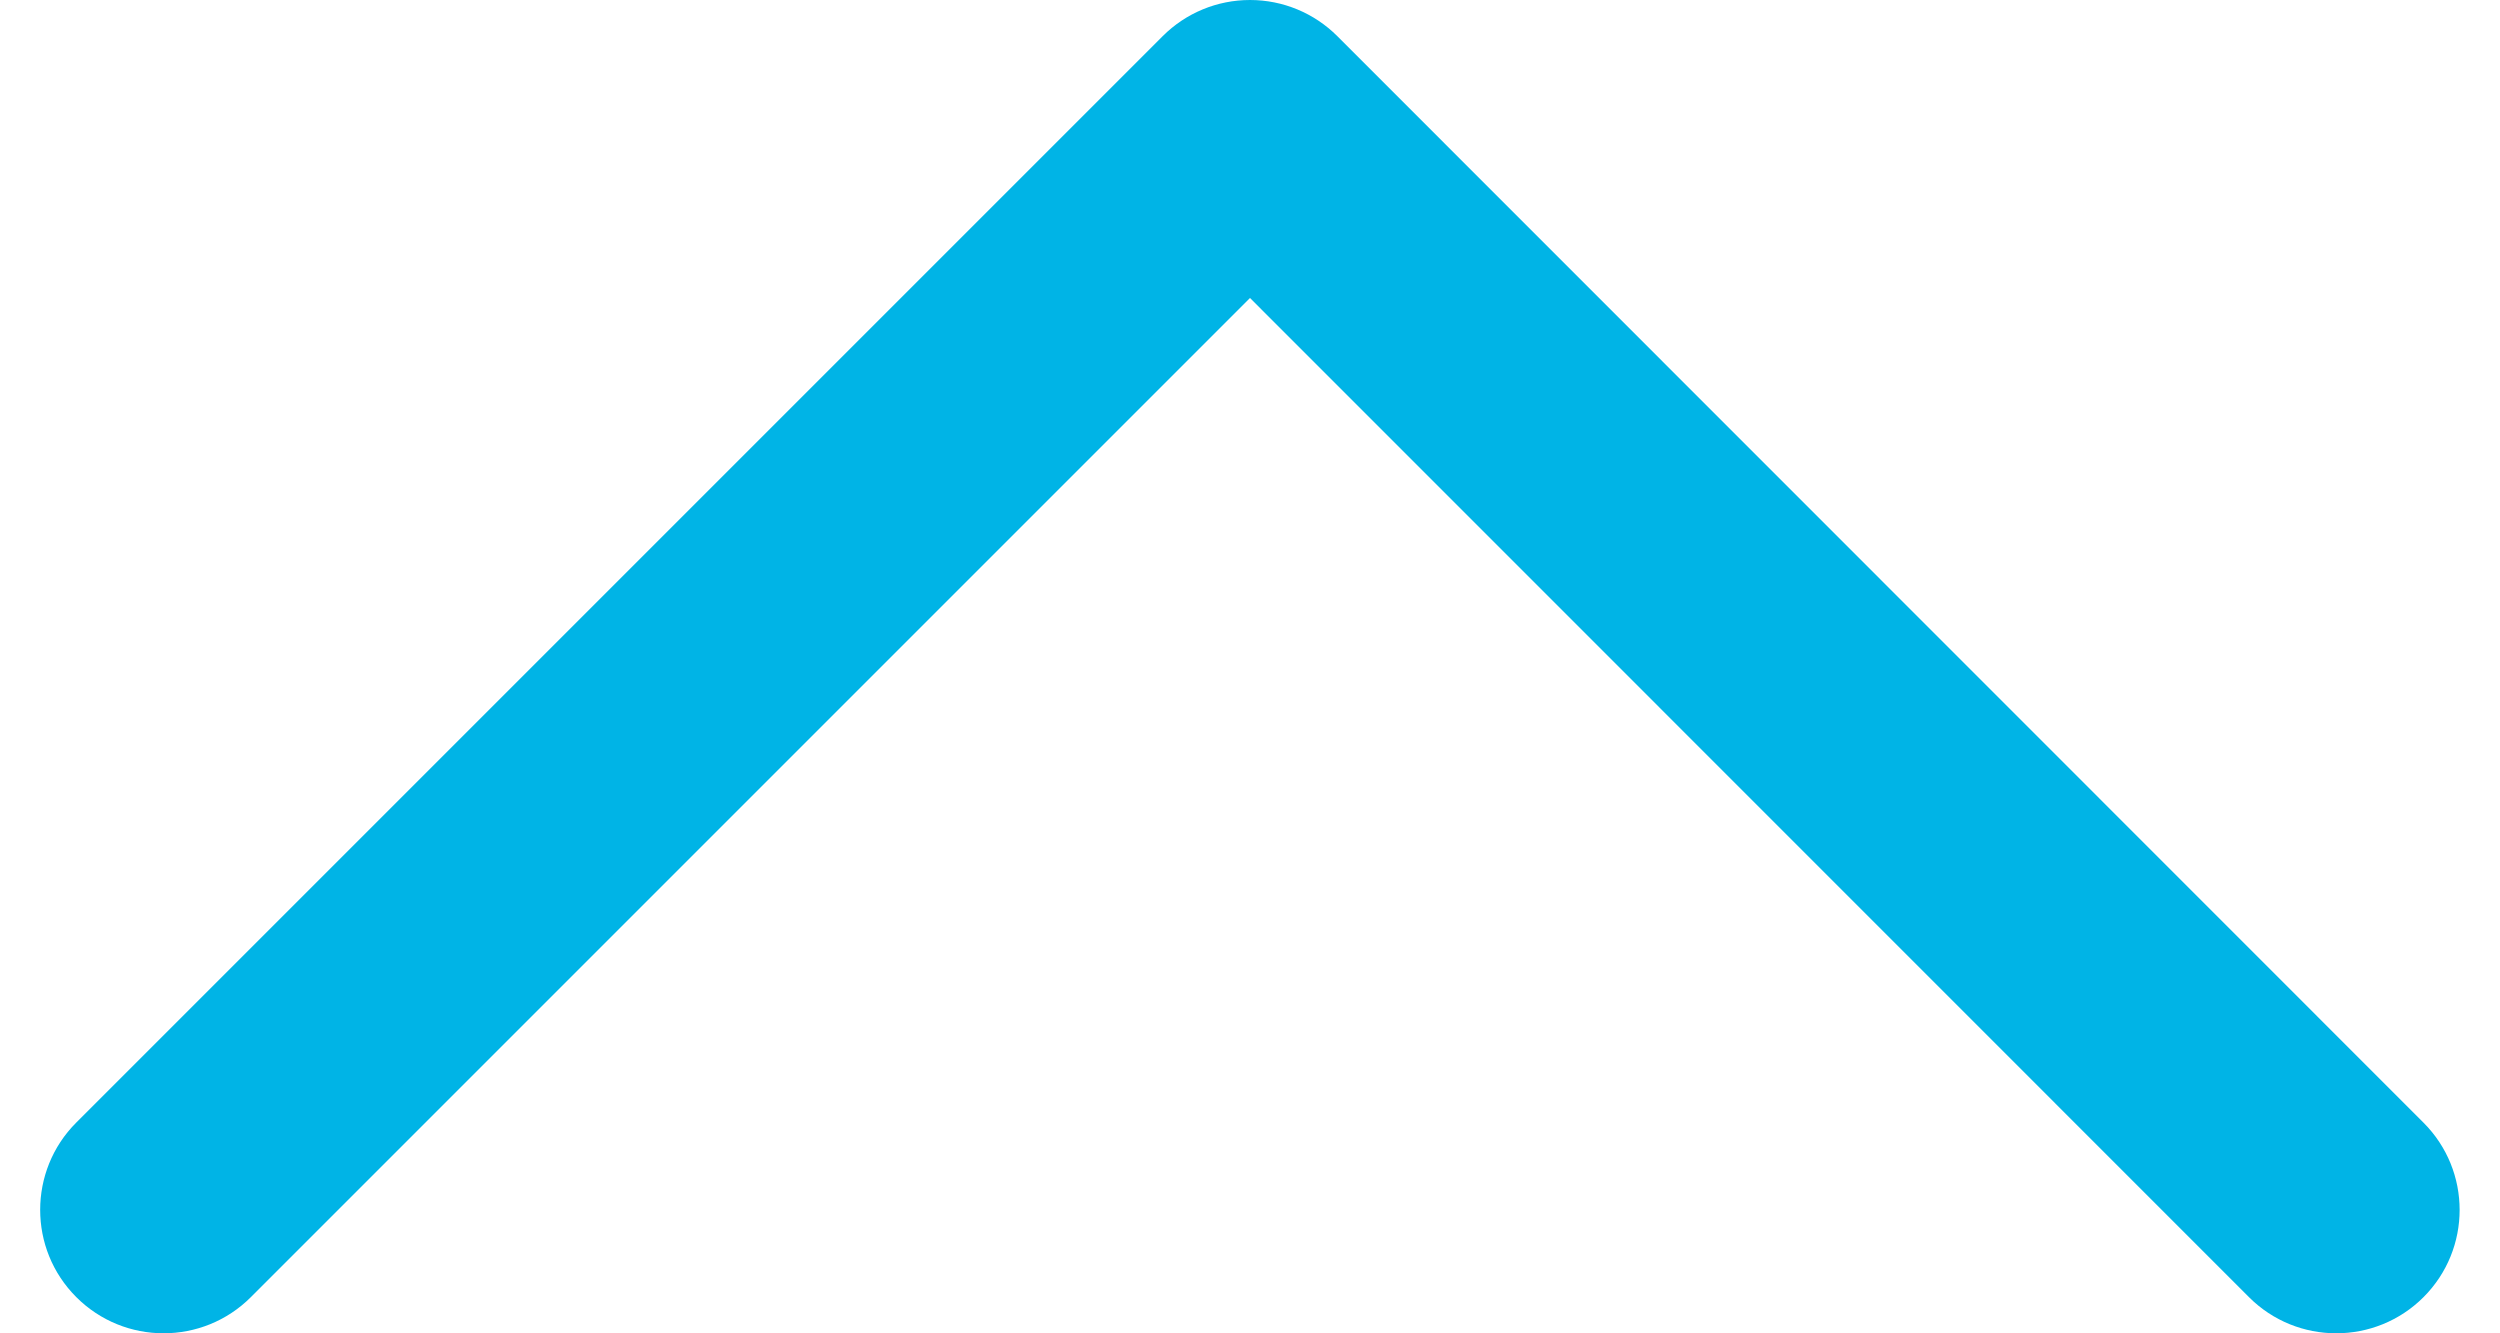 <?xml version="1.0" encoding="utf-8"?>
<!-- Generator: Adobe Illustrator 25.0.0, SVG Export Plug-In . SVG Version: 6.00 Build 0)  -->
<svg version="1.1" id="レイヤー_1" xmlns="http://www.w3.org/2000/svg" xmlns:xlink="http://www.w3.org/1999/xlink" x="0px"
	 y="0px" width="15px" height="8px" viewBox="0 0 15 8" style="enable-background:new 0 0 15 8;" xml:space="preserve">
<style type="text/css">
	.st0{fill:#00B4E6;}
</style>
<g>
	<g>
		<path class="st0" d="M0.241,7.259c0,0.19,0.072,0.379,0.217,0.524c0.289,0.289,0.758,0.289,1.047,0L7.5,1.788l5.994,5.995
			c0.289,0.289,0.758,0.289,1.047,0c0.289-0.289,0.289-0.758,0-1.047L8.024,0.217C7.885,0.078,7.697,0,7.5,0
			S7.115,0.078,6.976,0.217L0.457,6.736C0.313,6.88,0.241,7.07,0.241,7.259z"/>
	</g>
</g>
</svg>
